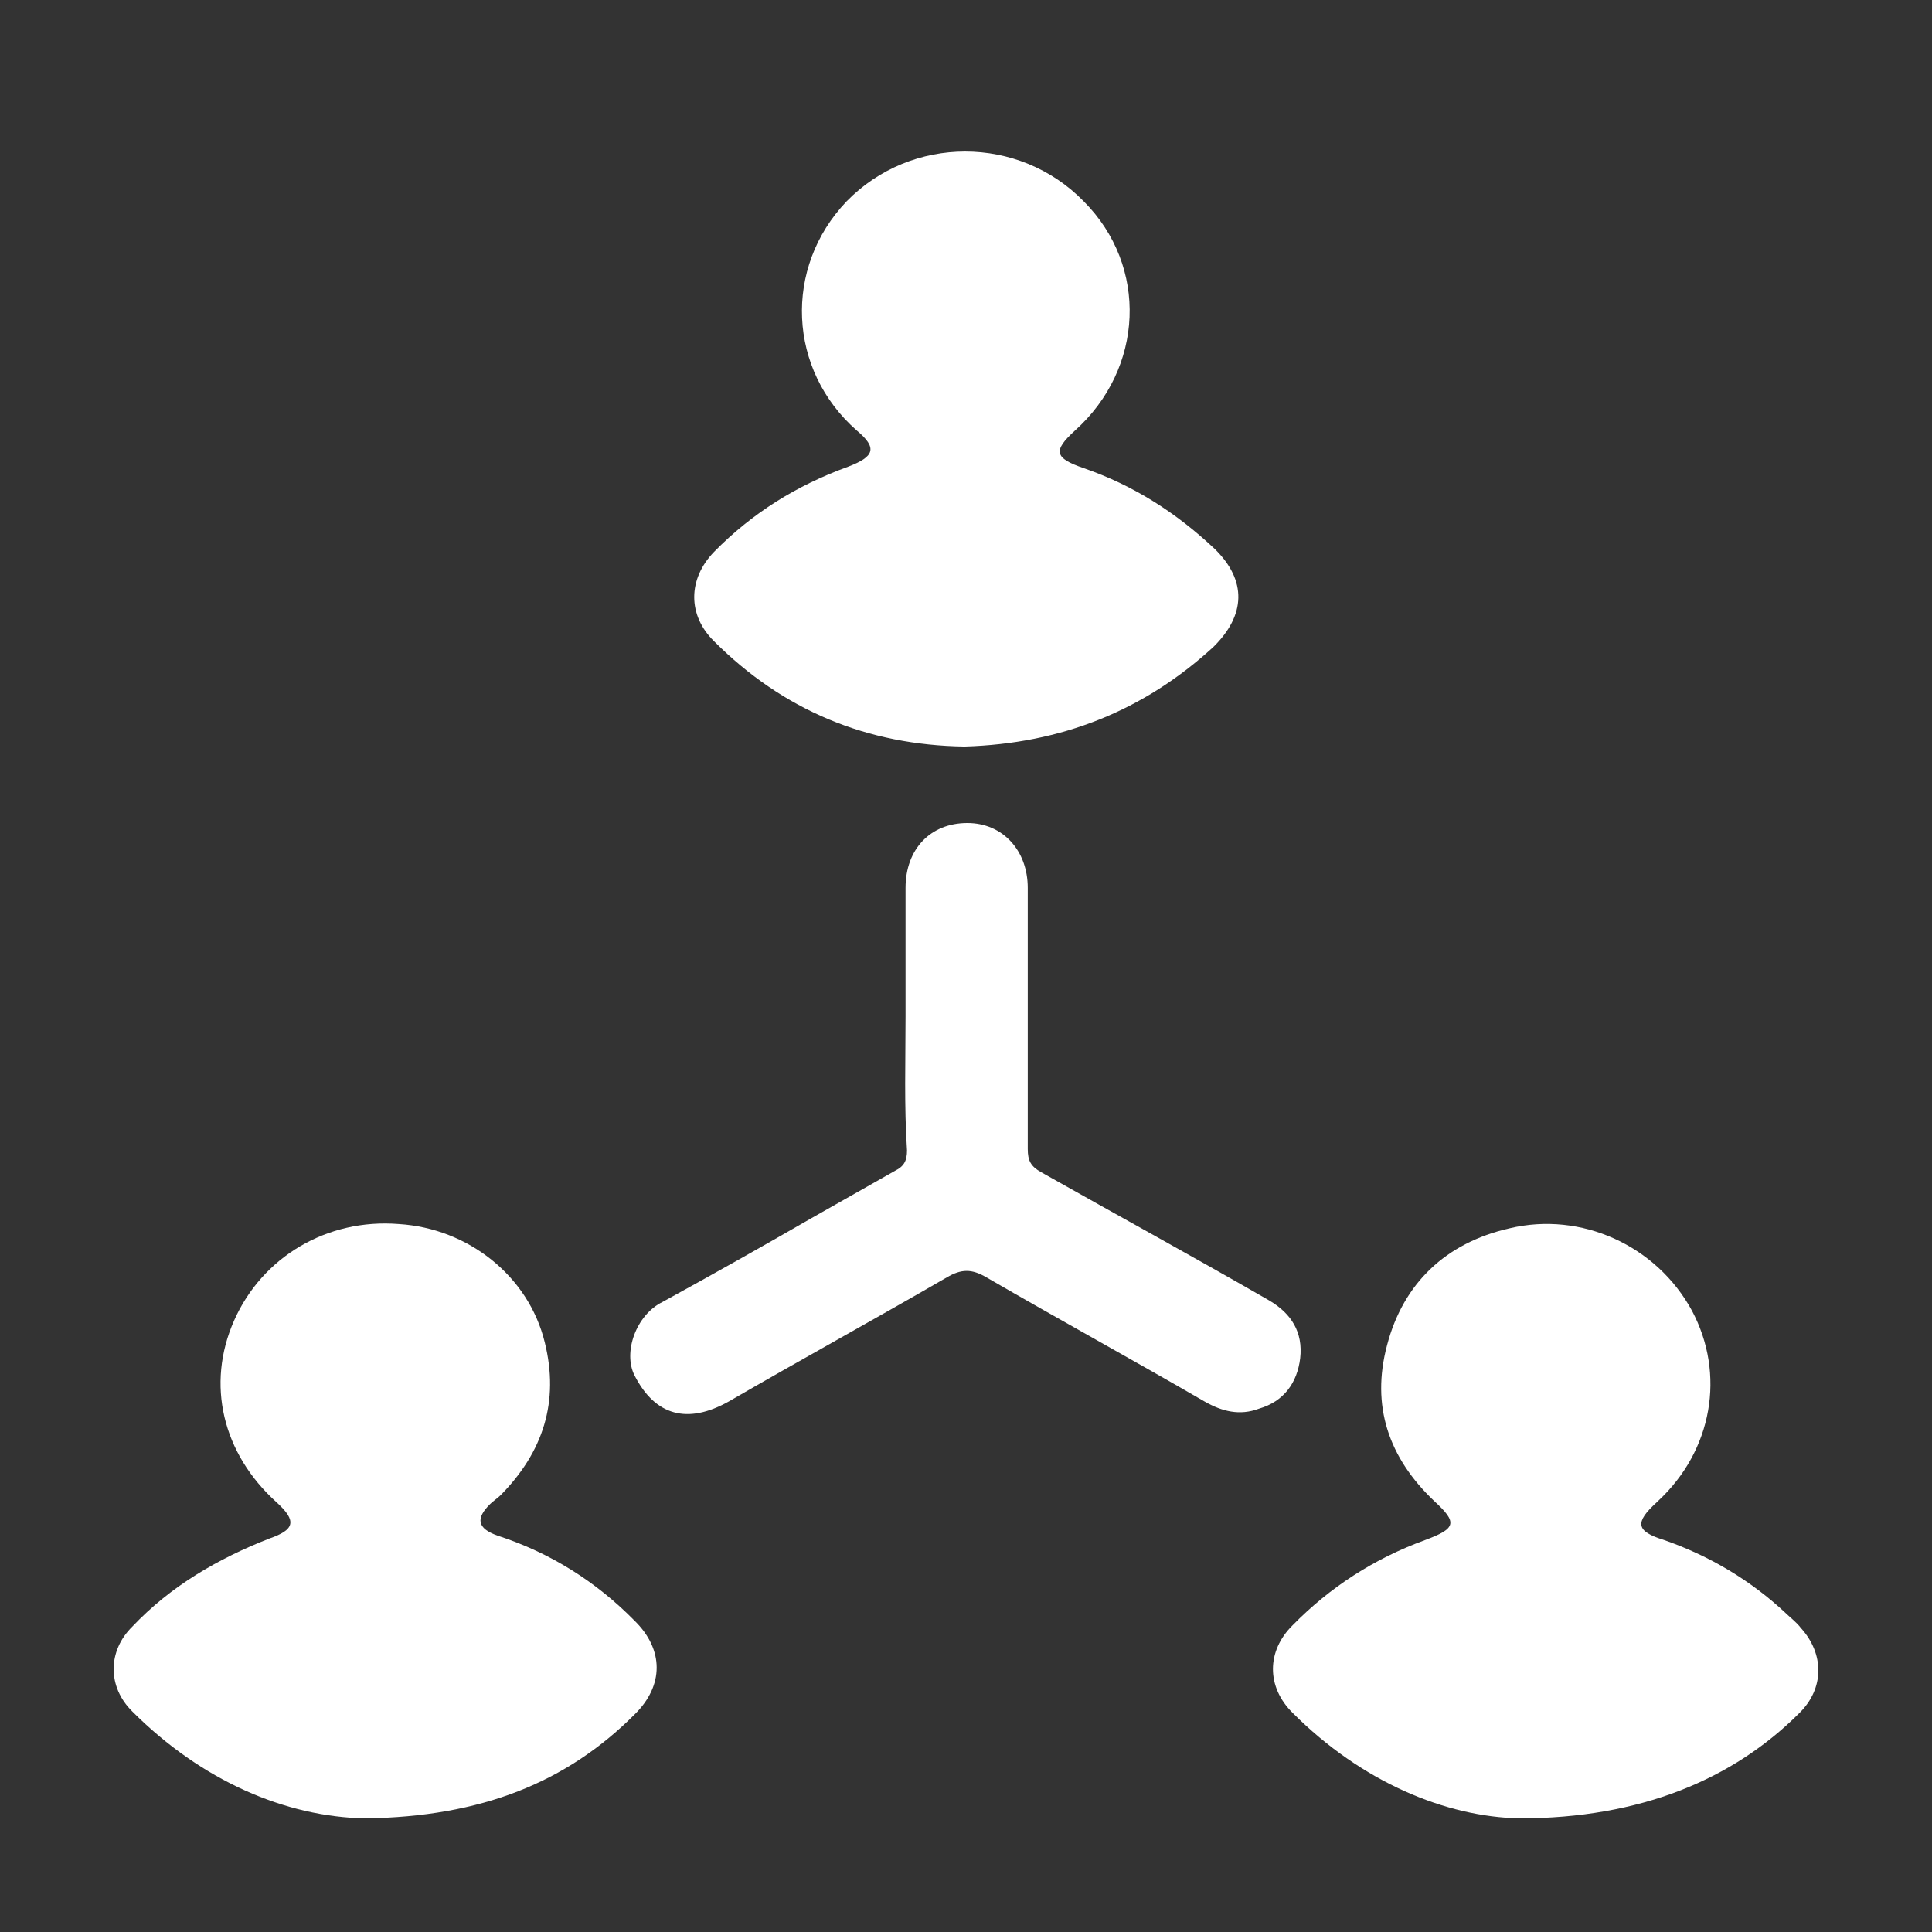 <?xml version="1.0" encoding="UTF-8"?> <svg xmlns="http://www.w3.org/2000/svg" width="51" height="51" viewBox="0 0 51 51" fill="none"><rect x="0" y="0" width="51" height="51" fill="#333333" stroke="none"/> <path d="M25.459 19.707C22.893 19.669 20.677 18.756 18.85 16.928C18.151 16.242 18.151 15.29 18.85 14.567C19.861 13.539 21.027 12.815 22.388 12.32C23.087 12.054 23.165 11.825 22.621 11.368C20.794 9.769 20.677 7.065 22.349 5.314C24.059 3.562 26.897 3.562 28.607 5.314C30.318 7.027 30.201 9.731 28.374 11.368C27.791 11.901 27.83 12.092 28.607 12.358C29.929 12.815 31.056 13.539 32.067 14.491C32.922 15.328 32.883 16.242 32.028 17.08C30.201 18.756 28.024 19.631 25.459 19.707Z" fill="white"></path> <path d="M40.114 48C38.17 47.962 35.954 47.048 34.127 45.22C33.428 44.535 33.428 43.583 34.127 42.898C35.099 41.907 36.265 41.146 37.626 40.651C38.442 40.346 38.481 40.194 37.859 39.623C36.654 38.48 36.188 37.109 36.615 35.51C37.043 33.873 38.17 32.807 39.842 32.426C41.746 31.969 43.729 32.883 44.662 34.596C45.556 36.272 45.206 38.29 43.768 39.623L43.729 39.661C43.146 40.194 43.185 40.422 43.923 40.651C45.128 41.07 46.217 41.717 47.15 42.593C47.266 42.707 47.422 42.821 47.538 42.974C48.16 43.659 48.16 44.573 47.499 45.22C45.75 46.972 43.301 48 40.114 48Z" fill="white"></path> <path d="M9.637 48C7.538 47.962 5.323 47.01 3.496 45.182C2.835 44.535 2.835 43.583 3.496 42.935C4.506 41.869 5.75 41.146 7.111 40.613C7.772 40.384 7.849 40.156 7.305 39.661C5.867 38.366 5.439 36.538 6.178 34.863C6.916 33.187 8.627 32.159 10.532 32.312C12.359 32.426 13.952 33.682 14.38 35.434C14.769 36.995 14.341 38.328 13.214 39.47C13.136 39.547 13.019 39.623 12.942 39.699C12.553 40.08 12.592 40.346 13.136 40.537C14.535 40.993 15.741 41.755 16.751 42.783C17.529 43.545 17.529 44.497 16.751 45.258C14.963 47.048 12.708 47.962 9.637 48Z" fill="white"></path> <path d="M23.904 26.828C23.904 25.686 23.904 24.582 23.904 23.439C23.904 22.411 24.565 21.726 25.536 21.726C26.469 21.726 27.13 22.449 27.13 23.439C27.13 25.724 27.13 28.009 27.13 30.331C27.13 30.636 27.208 30.788 27.48 30.941C29.501 32.083 31.523 33.187 33.505 34.33C34.088 34.672 34.399 35.167 34.322 35.853C34.244 36.5 33.894 36.995 33.233 37.186C32.728 37.376 32.261 37.262 31.795 36.995C29.89 35.891 27.947 34.825 26.042 33.721C25.653 33.492 25.381 33.492 24.992 33.721C23.087 34.825 21.144 35.891 19.239 36.995C18.151 37.605 17.295 37.376 16.751 36.31C16.44 35.701 16.79 34.711 17.49 34.368C18.811 33.644 20.094 32.921 21.416 32.159C22.154 31.74 22.893 31.322 23.632 30.903C23.865 30.788 23.943 30.636 23.943 30.369C23.865 29.189 23.904 28.009 23.904 26.828Z" fill="white"></path> </svg> 